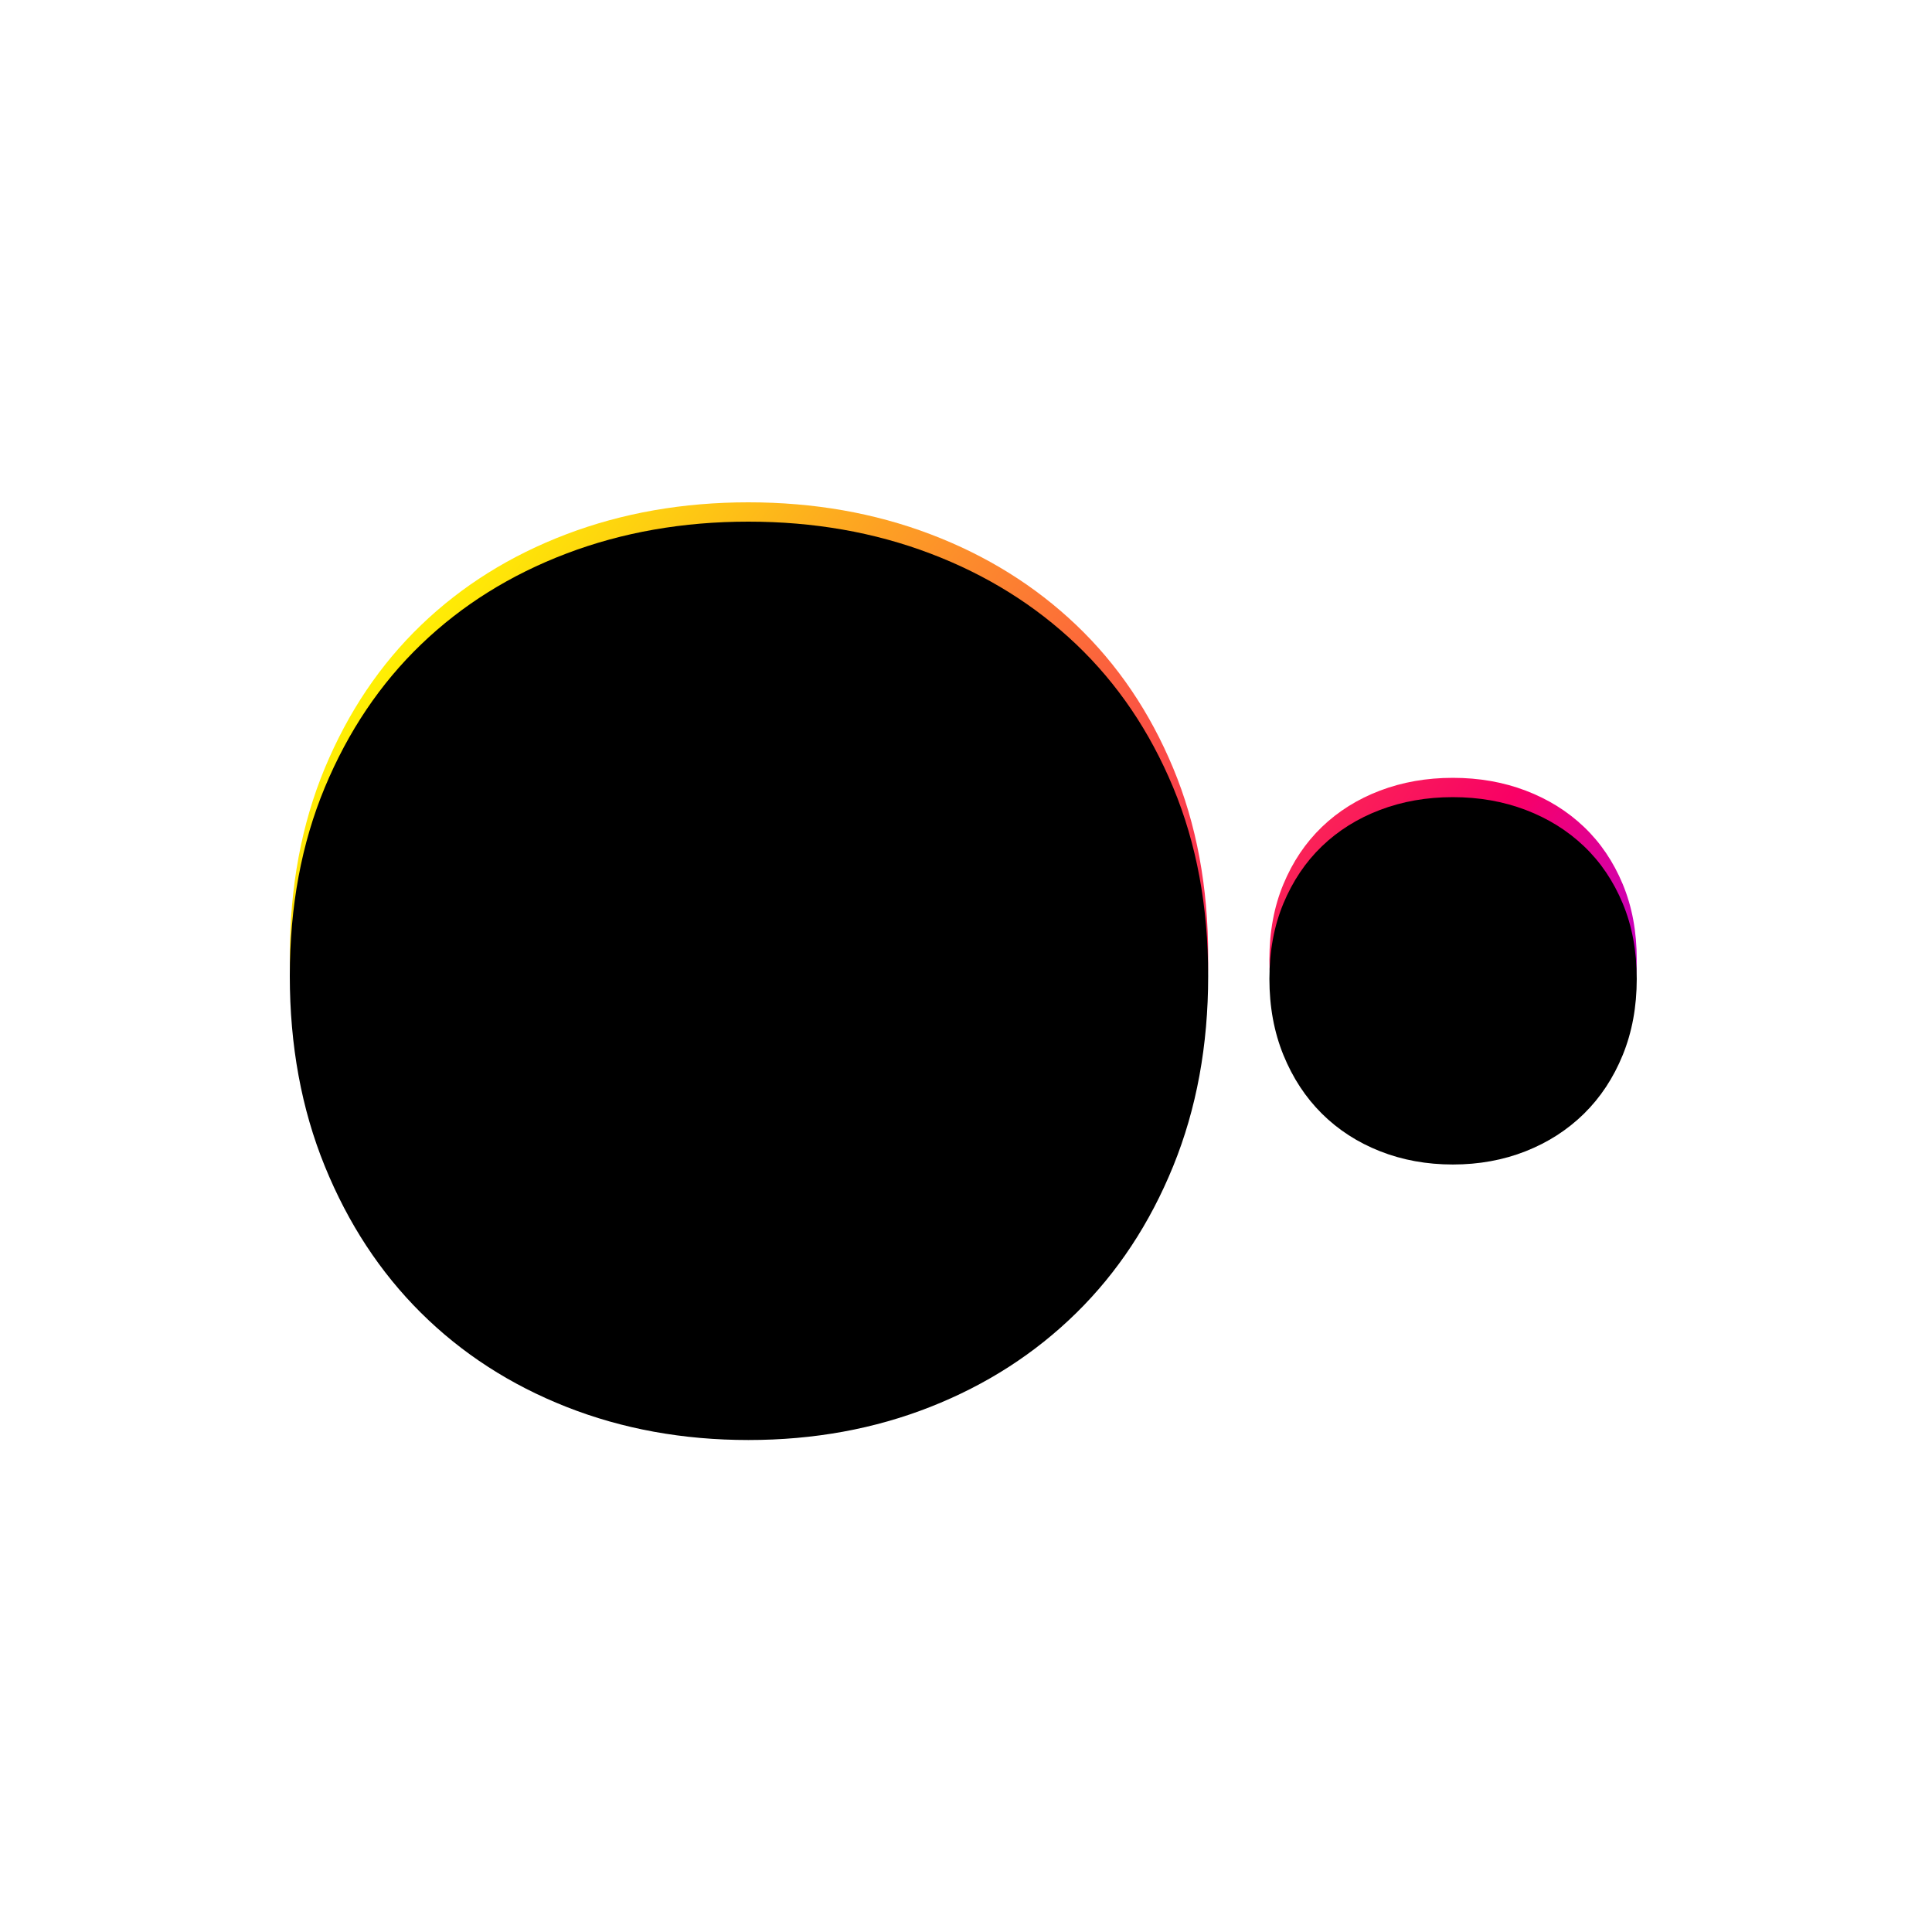 <svg width="300px" height="300px" viewBox="0 0 300 300" version="1.1" xmlns="http://www.w3.org/2000/svg" xmlns:xlink="http://www.w3.org/1999/xlink">
    <!-- Generator: Sketch 59.1 (86144) - https://sketch.com -->
    <title>Comake Copy</title>
    <desc>Created with Sketch.</desc>
    <defs>
        <linearGradient x1="0%" y1="25.335%" x2="100%" y2="73.244%" id="linearGradient-1">
            <stop stop-color="#FFF700" offset="0%"></stop>
            <stop stop-color="#F90065" offset="76.9%"></stop>
            <stop stop-color="#A900F9" offset="100%"></stop>
        </linearGradient>
        <path d="M0,70.54 C0,59.736 1.812,49.982 5.436,41.275 C9.06,32.569 14.043,25.166 20.385,19.065 C26.727,12.964 34.247,8.261 42.945,4.957 C51.642,1.652 61.065,0 71.212,0 C81.359,0 90.781,1.652 99.479,4.957 C108.177,8.261 115.727,12.964 122.129,19.065 C128.532,25.166 133.545,32.569 137.169,41.275 C140.793,49.982 142.605,59.736 142.605,70.54 C142.605,81.343 140.793,91.193 137.169,100.09 C133.545,108.987 128.532,116.581 122.129,122.873 C115.727,129.164 108.177,134.026 99.479,137.457 C90.781,140.889 81.359,142.605 71.212,142.605 C61.065,142.605 51.642,140.889 42.945,137.457 C34.247,134.026 26.727,129.164 20.385,122.873 C14.043,116.581 9.06,108.987 5.436,100.09 C1.812,91.193 0,81.343 0,70.54 Z" id="path-2"></path>
        <filter x="-2.1%" y="-2.1%" width="104.2%" height="104.2%" filterUnits="objectBoundingBox" id="filter-3">
            <feGaussianBlur stdDeviation="1.5" in="SourceAlpha" result="shadowBlurInner1"></feGaussianBlur>
            <feOffset dx="0" dy="3" in="shadowBlurInner1" result="shadowOffsetInner1"></feOffset>
            <feComposite in="shadowOffsetInner1" in2="SourceAlpha" operator="arithmetic" k2="-1" k3="1" result="shadowInnerInner1"></feComposite>
            <feColorMatrix values="0 0 0 0 0   0 0 0 0 0   0 0 0 0 0  0 0 0 0.5 0" type="matrix" in="shadowInnerInner1"></feColorMatrix>
        </filter>
        <path d="M152.112,70.997 C152.112,66.676 152.837,62.774 154.286,59.292 C155.736,55.809 157.729,52.848 160.266,50.407 C162.803,47.967 165.811,46.086 169.29,44.764 C172.769,43.442 176.538,42.781 180.597,42.781 C184.656,42.781 188.425,43.442 191.904,44.764 C195.383,46.086 198.403,47.967 200.964,50.407 C203.525,52.848 205.53,55.809 206.979,59.292 C208.429,62.774 209.154,66.676 209.154,70.997 C209.154,75.319 208.429,79.259 206.979,82.818 C205.53,86.376 203.525,89.414 200.964,91.931 C198.403,94.447 195.383,96.392 191.904,97.764 C188.425,99.137 184.656,99.823 180.597,99.823 C176.538,99.823 172.769,99.137 169.29,97.764 C165.811,96.392 162.803,94.447 160.266,91.931 C157.729,89.414 155.736,86.376 154.286,82.818 C152.837,79.259 152.112,75.319 152.112,70.997 Z" id="path-4"></path>
        <filter x="-5.3%" y="-5.3%" width="110.5%" height="110.5%" filterUnits="objectBoundingBox" id="filter-5">
            <feGaussianBlur stdDeviation="1.5" in="SourceAlpha" result="shadowBlurInner1"></feGaussianBlur>
            <feOffset dx="0" dy="3" in="shadowBlurInner1" result="shadowOffsetInner1"></feOffset>
            <feComposite in="shadowOffsetInner1" in2="SourceAlpha" operator="arithmetic" k2="-1" k3="1" result="shadowInnerInner1"></feComposite>
            <feColorMatrix values="0 0 0 0 0   0 0 0 0 0   0 0 0 0 0  0 0 0 0.5 0" type="matrix" in="shadowInnerInner1"></feColorMatrix>
        </filter>
    </defs>
    <g id="Comake-Copy" stroke="none" stroke-width="1" fill="none" fill-rule="evenodd">
        <g id="24-copy" transform="translate(45, 78)" fill-rule="nonzero">
            <path d="M71.212,0 C81.359,0 90.781,1.652 99.479,4.957 C108.177,8.261 115.727,12.964 122.129,19.065 C128.532,25.166 133.545,32.569 137.169,41.275 C140.793,49.982 142.605,59.736 142.605,70.54 C142.605,81.343 140.793,91.193 137.169,100.09 C133.545,108.987 128.532,116.581 122.129,122.873 C115.727,129.164 108.177,134.026 99.479,137.457 C90.781,140.889 81.359,142.605 71.212,142.605 C61.065,142.605 51.642,140.889 42.945,137.457 C34.247,134.026 26.727,129.164 20.385,122.873 C14.043,116.581 9.06,108.987 5.436,100.09 C1.812,91.193 0,81.343 0,70.54 C0,59.736 1.812,49.982 5.436,41.275 C9.06,32.569 14.043,25.166 20.385,19.065 C26.727,12.964 34.247,8.261 42.945,4.957 C51.642,1.652 61.065,0 71.212,0 Z M180.597,42.781 C184.656,42.781 188.425,43.442 191.904,44.764 C195.383,46.086 198.403,47.967 200.964,50.407 C203.525,52.848 205.53,55.809 206.979,59.292 C208.429,62.774 209.154,66.676 209.154,70.997 C209.154,75.319 208.429,79.259 206.979,82.818 C205.53,86.376 203.525,89.414 200.964,91.931 C198.403,94.447 195.383,96.392 191.904,97.764 C188.425,99.137 184.656,99.823 180.597,99.823 C176.538,99.823 172.769,99.137 169.29,97.764 C165.811,96.392 162.803,94.447 160.266,91.931 C157.729,89.414 155.736,86.376 154.286,82.818 C152.837,79.259 152.112,75.319 152.112,70.997 C152.112,66.676 152.837,62.774 154.286,59.292 C155.736,55.809 157.729,52.848 160.266,50.407 C162.803,47.967 165.811,46.086 169.29,44.764 C172.769,43.442 176.538,42.781 180.597,42.781 Z" id="Combined-Shape-Copy" fill="url(#linearGradient-1)"></path>
            <g id="BigShadow" fill="black" fill-opacity="1">
                <use filter="url(#filter-3)" xlink:href="#path-2"></use>
            </g>
            <g id="SmallShadow" fill="black" fill-opacity="1">
                <use filter="url(#filter-5)" xlink:href="#path-4"></use>
            </g>
        </g>
    </g>
</svg>